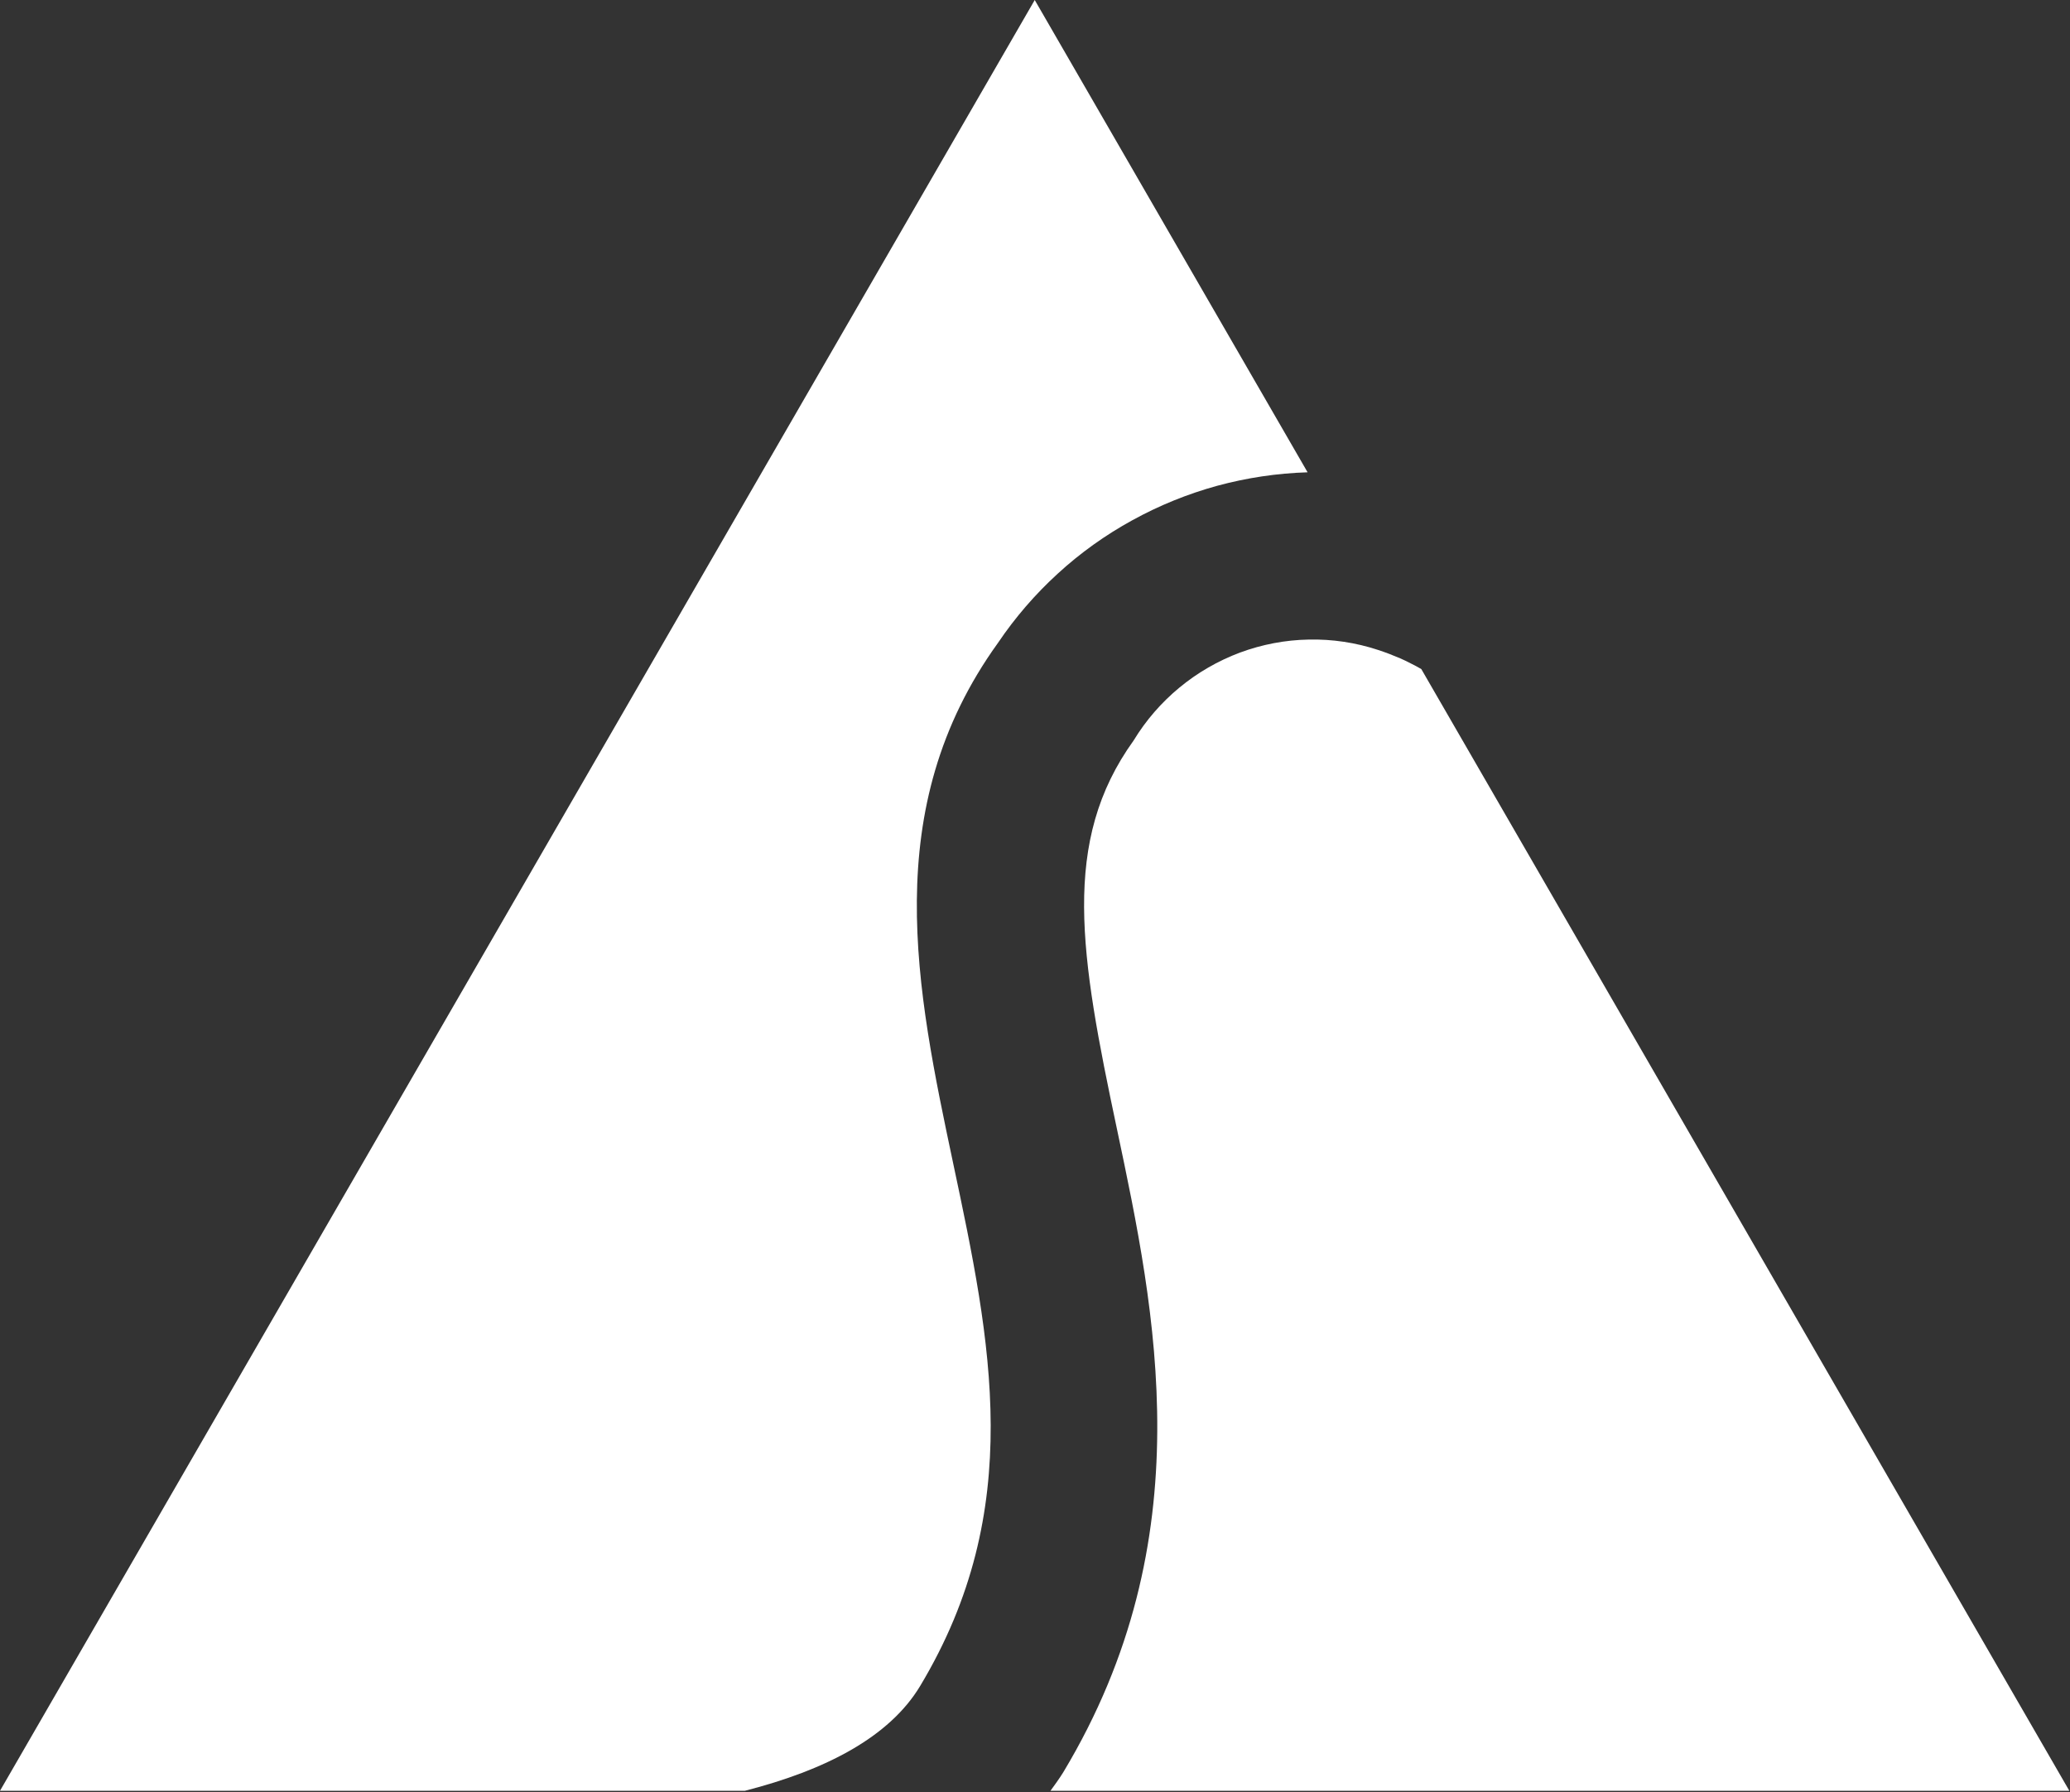 <svg version="1.2" xmlns="http://www.w3.org/2000/svg" viewBox="0 0 1578 1366" width="1578" height="1366">
	<rect x="0" y="0" width="1578" height="1366" fill="#333333" stroke="none"/>
	<title>logo-savara-svg</title>
	<style>
		.s0 { fill: #ffffff } 
	</style>
	<g id="Group_3">
		<path id="Path_7" class="s0" d="m701.4 1285.2c81.1-135 54-262.8 25.3-398.1-28.1-132.9-57.3-270.3 34.1-397.1 13.1-19.4 28.4-37.1 45.6-52.8 17.2-15.8 36.3-29.4 56.7-40.6 20.5-11.3 42.2-20.1 64.7-26.3 22.5-6.1 45.7-9.6 69-10.3l-208-360-788.8 1365h567.8c61.4-15.7 110.1-40.8 133.6-79.8z"/>
		<path id="Path_8" class="s0" d="m864.2 564.4c-55.5 77.1-41 162.9-12.7 296.3 29.4 139.1 66.1 312.1-40.9 490.1-3.1 5-6.4 9.5-9.8 14.2h776.7l-494-855q-3.9-2.3-8-4.3-4-2.1-8.1-3.9-4.2-1.8-8.4-3.4-4.2-1.6-8.5-3c-17-5.6-34.9-8.3-52.8-7.9-17.9 0.3-35.6 3.7-52.4 9.9-16.8 6.3-32.4 15.3-46.2 26.7-13.8 11.4-25.6 25-34.9 40.3z"/>
	</g>
</svg>